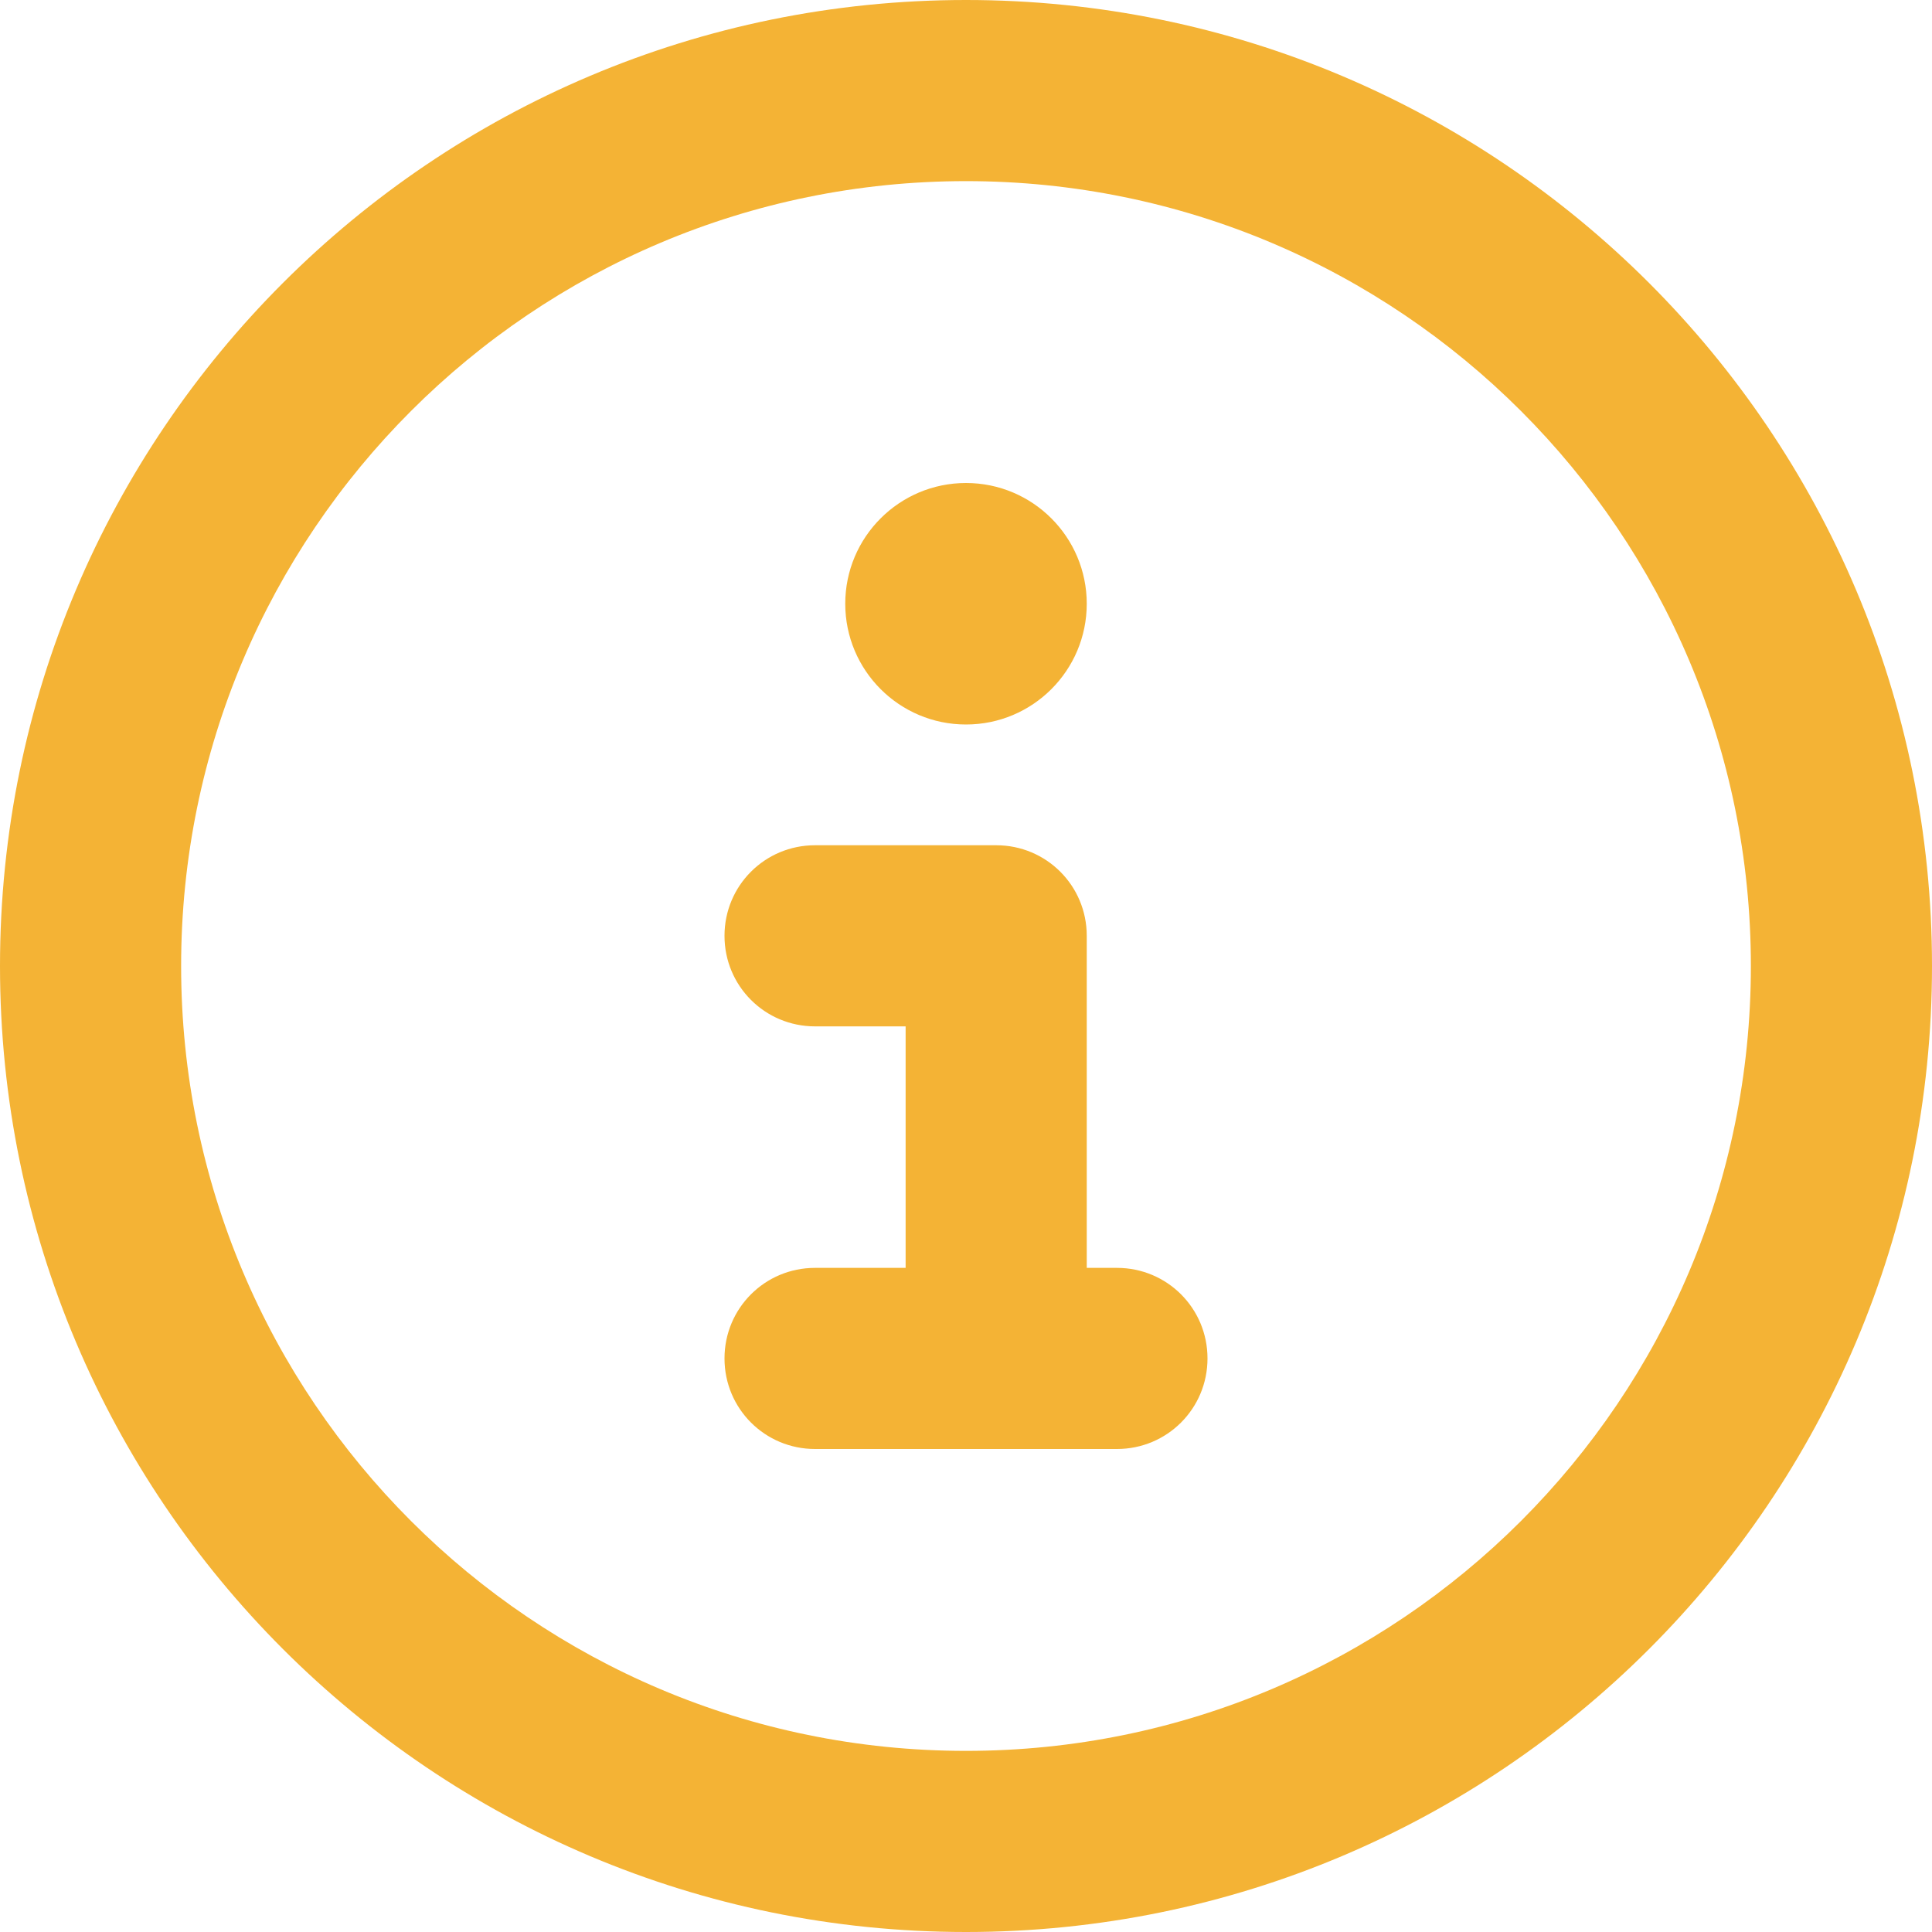 <?xml version="1.0" encoding="UTF-8"?>
<svg xmlns="http://www.w3.org/2000/svg" id="Layer_1" version="1.1" viewBox="0 0 512 512">
  <defs>
    <style>
      .st0 {
        fill: #f4b335;
      }
    </style>
  </defs>
  <path class="st0" d="M256,48c114.88,0,208,93.12,208,208s-93.12,208-208,208S48,370.88,48,256,141.12,48,256,48ZM256,512c141.38,0,256-114.62,256-256S397.38,0,256,0,0,114.62,0,256s114.62,256,256,256ZM216,336c-13.3,0-24,10.7-24,24s10.7,24,24,24h80c13.3,0,24-10.7,24-24s-10.7-24-24-24h-8v-88c0-13.3-10.7-24-24-24h-48c-13.3,0-24,10.7-24,24s10.7,24,24,24h24v64h-24ZM256,192c17.67,0,32-14.33,32-32s-14.33-32-32-32-32,14.33-32,32,14.33,32,32,32Z"></path>
</svg>

